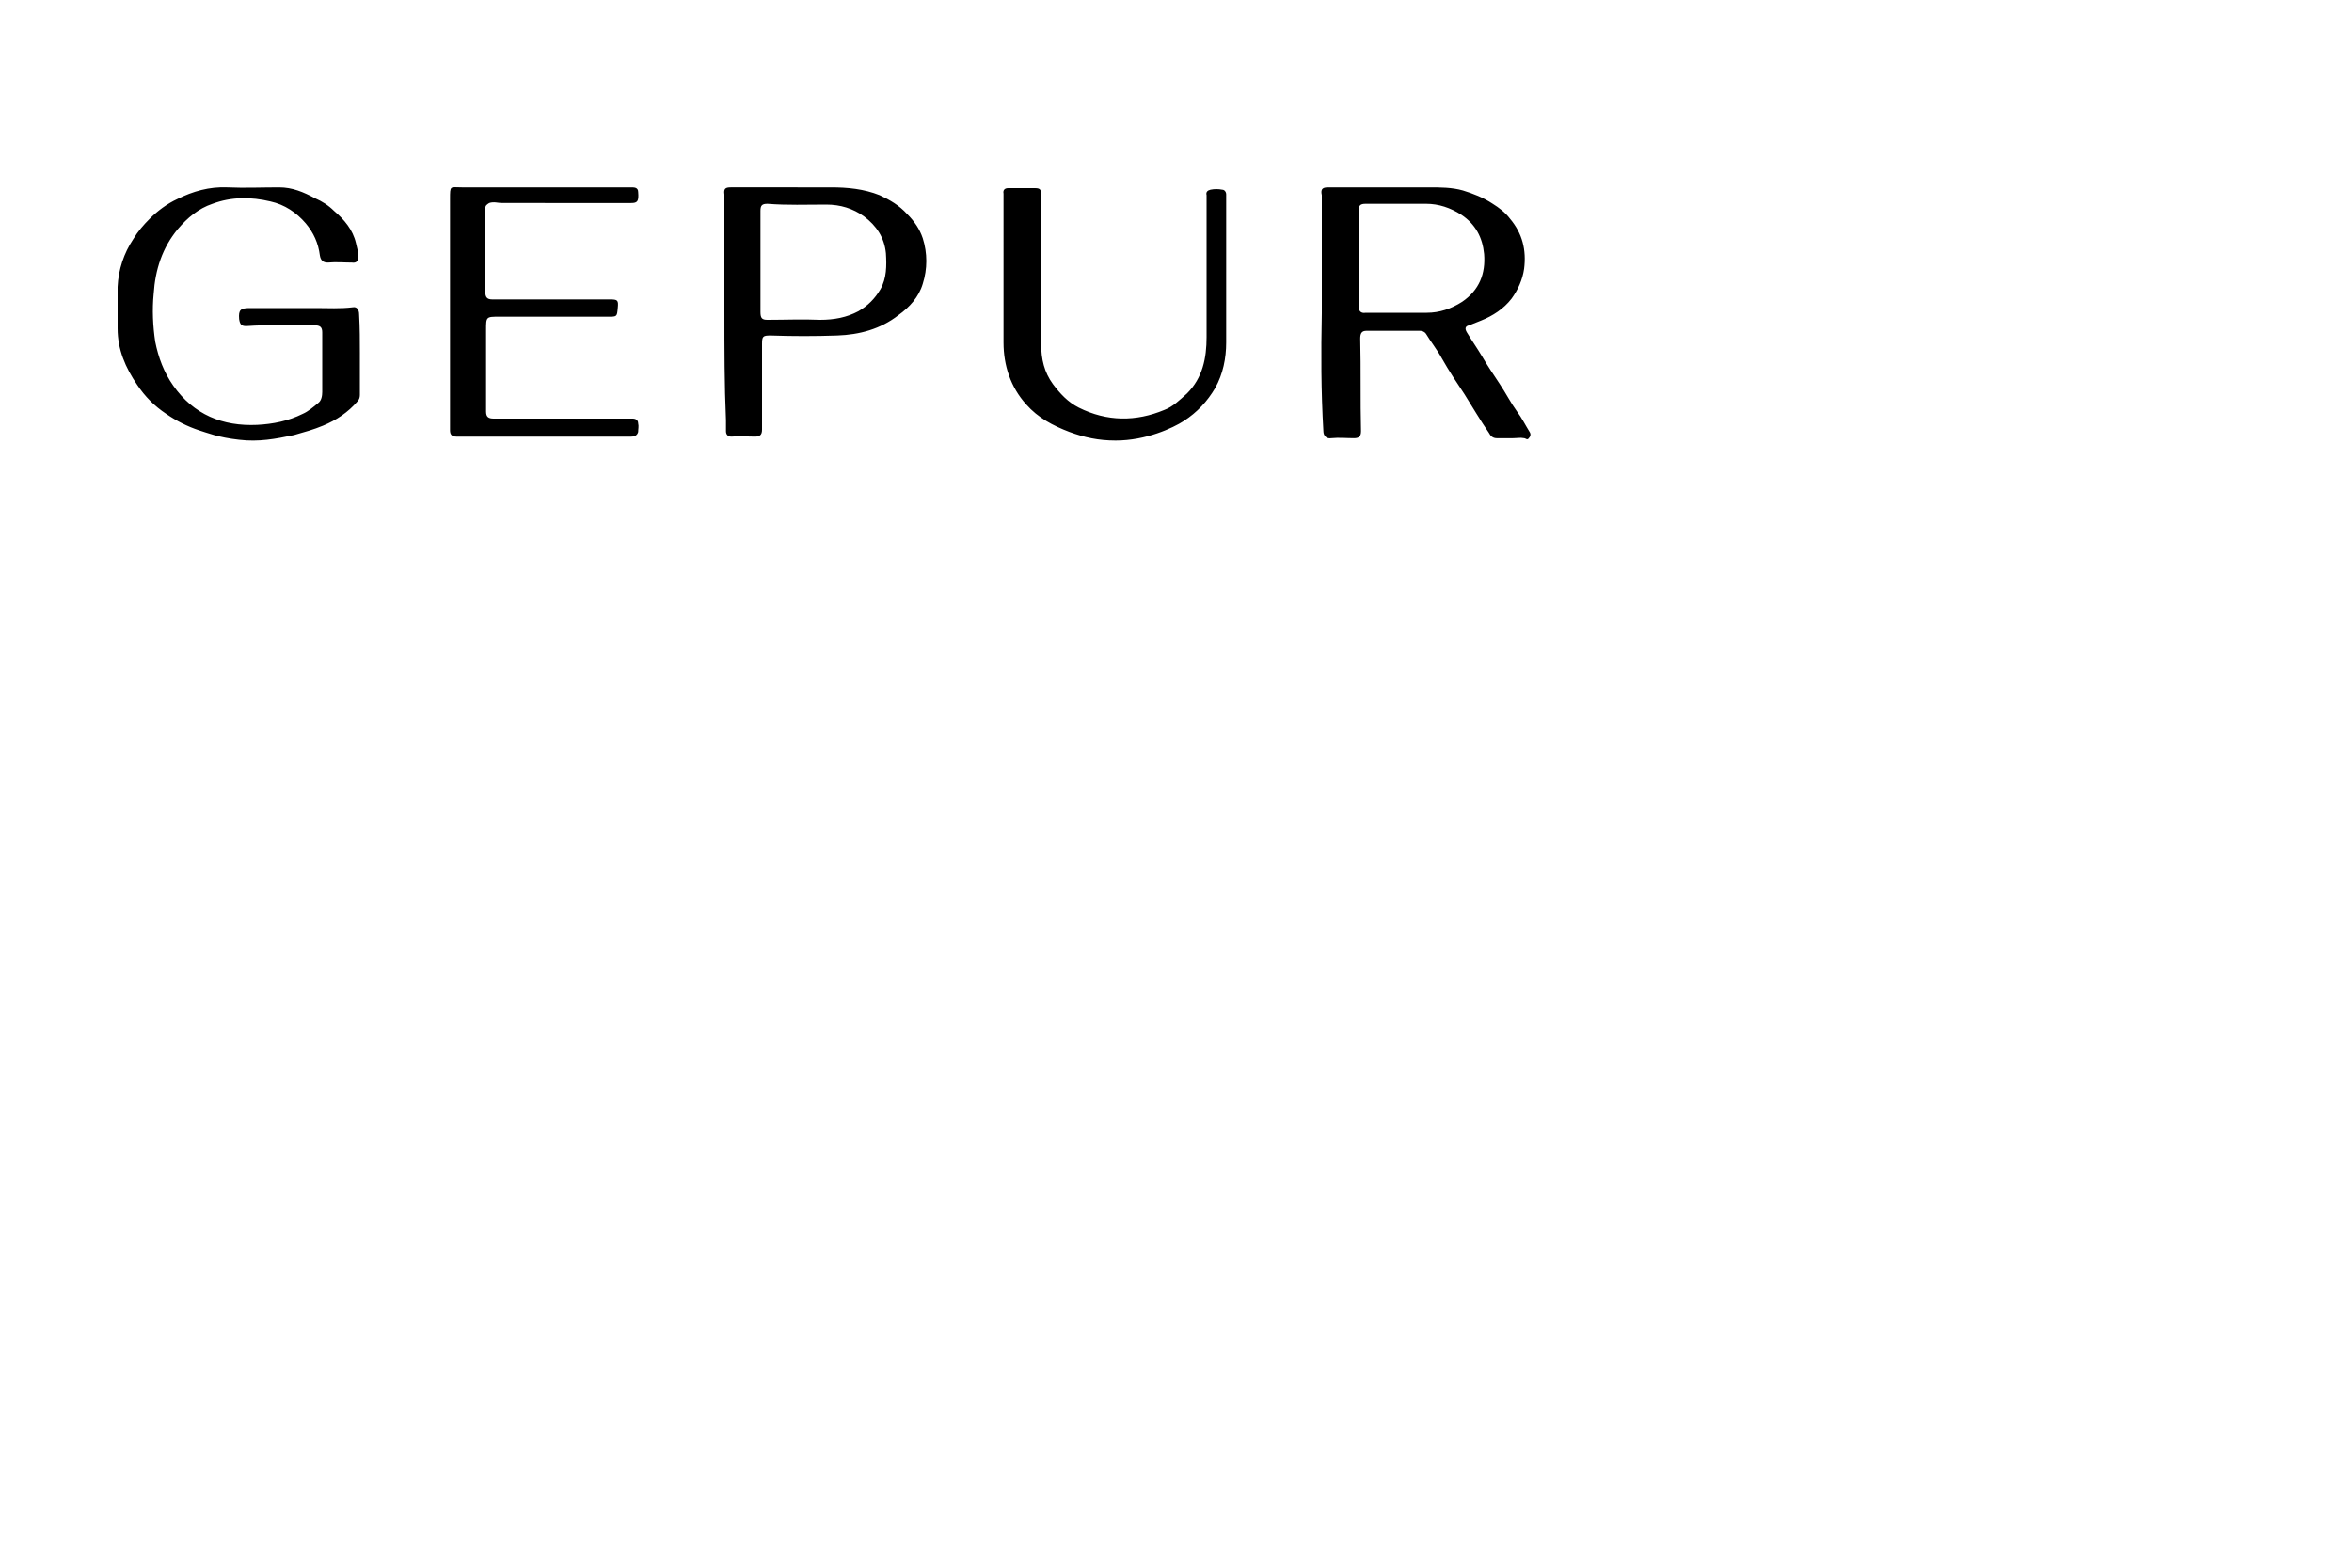 <?xml version="1.0" encoding="utf-8" ?><svg width="300" height="200" xmlns="http://www.w3.org/2000/svg"  ><path d="M168.6 40V25.7v-.8c-.2-.9.2-1 .9-1h12.8c1.4 0 2.9 0 4.3.4 1.3.4 2.6.9 3.8 1.7.8.5 1.6 1.1 2.2 1.9 1.6 1.9 2.1 4 1.8 6.4-.2 1.4-.8 2.7-1.6 3.8-1 1.3-2.4 2.2-3.9 2.8l-1.5.6c-.5.1-.6.4-.3.9.6 1 1.3 2 1.9 3 .7 1.2 1.5 2.4 2.3 3.6.8 1.2 1.4 2.4 2.2 3.5.6.8 1.1 1.8 1.6 2.6.2.3.1.6-.1.8-.2.3-.4 0-.6 0-.5-.1-.9 0-1.4 0h-2.1c-.5 0-.8-.3-1-.7-1.1-1.6-2.1-3.3-3.1-4.9-1-1.5-2-3-2.9-4.6-.6-1.1-1.4-2.1-2-3.1-.2-.3-.5-.4-.8-.4h-6.8c-.6 0-.8.3-.8 1 .1 3.9 0 7.9.1 11.8 0 .7-.3.9-.9.9-1 0-1.9-.1-2.9 0-.6.1-1-.3-1-.9-.3-5.1-.3-10.1-.2-15-.1 0-.1 0 0 0zm4.7-7.1v6.2c0 .6.3.9.9.8h7.8c1.6 0 3.1-.5 4.5-1.4 2.2-1.5 3-3.6 2.8-6.1-.2-2.1-1.1-3.8-2.9-5-1.4-.9-2.9-1.4-4.5-1.4h-7.7c-.7 0-.9.2-.9.9v6zM45.9 45.2v5.2c0 .3-.1.6-.3.8-1.2 1.4-2.7 2.4-4.4 3.1-1.2.5-2.3.8-3.7 1.2-2.4.5-4.5.9-7 .6-2.7-.3-4.1-.9-5.1-1.2-1.5-.5-2.9-1.2-4.2-2.1-1.5-1-2.7-2.2-3.7-3.7-1.5-2.2-2.5-4.5-2.5-7.2v-5.3c.1-2.2.8-4.3 2-6.1.6-1 1.3-1.8 2.1-2.6 1-1 2.2-1.9 3.5-2.5 2-1 4.1-1.6 6.4-1.5 2.2.1 4.4 0 6.6 0 1.7 0 3.1.6 4.6 1.4.9.4 1.7.9 2.4 1.6 1.3 1.1 2.4 2.4 2.8 4.1.1.5.3 1.1.3 1.6.1.6-.2 1-.8.9-1 0-2-.1-3.1 0-.6 0-.9-.3-1-.9-.2-1.6-.8-2.9-1.8-4.1-1.2-1.4-2.7-2.4-4.5-2.8-2.5-.6-5-.6-7.4.3-1.8.6-3.2 1.8-4.4 3.2-2 2.4-2.9 5.2-3.1 8.3-.2 2-.1 4.1.2 6.1.4 2 1.1 3.9 2.3 5.6 2.6 3.7 6.3 5.2 10.7 5 2-.1 4-.5 5.8-1.4.7-.3 1.4-.9 2-1.4.4-.3.5-.9.5-1.4v-7.6c0-.7-.3-.9-1-.9-2.9 0-5.8-.1-8.7.1-.6 0-.8-.2-.9-.9-.1-1.2.2-1.4 1.4-1.4h8.4c1.5 0 3.1.1 4.7-.1.5-.1.8.3.8.9.1 1.7.1 3.4.1 5.1zM92.4 39.9V25.6v-.8c-.1-.7.1-.9.8-.9H106c2.1 0 4.2.2 6.2 1 1.3.6 2.5 1.3 3.5 2.4.9.9 1.6 1.9 2 3.1.6 1.9.6 3.9 0 5.8-.5 1.7-1.7 3-3.1 4-2.3 1.8-5 2.5-7.8 2.6-2.8.1-5.7.1-8.5 0-1 0-1.1.1-1.1 1.1v10.9c0 .7-.3.9-.9.9-1 0-2-.1-3 0-.5 0-.7-.3-.7-.7v-1.4c-.2-4.5-.2-9.1-.2-13.7zm4.6-6.7v6.6c0 .8.2 1 .9 1 2.2 0 4.5-.1 6.7 0 1.8 0 3.4-.3 4.9-1.1 1.2-.7 2.1-1.6 2.8-2.8.8-1.4.8-3 .7-4.6-.2-2-1.2-3.5-2.8-4.7-1.4-1-3-1.5-4.8-1.5-2.5 0-5 .1-7.5-.1-.7 0-.9.2-.9.9v6.3zM57.4 39.7V25.4c0-1.8 0-1.5 1.5-1.5h21.6c.4 0 .9 0 .9.6.1 1.2-.1 1.4-.9 1.4H64c-.5 0-1-.2-1.6 0-.3.2-.5.3-.5.7v10.6c0 .7.2 1 .9 1h15c1 0 1.1.1 1 1.1-.1 1.1-.1 1.1-1.2 1.1H63.7c-1.7 0-1.7 0-1.7 1.7v10.4c0 .7.3.9 1 .9h17.7c.4 0 .7.2.7.6.1.4 0 .7 0 1.1-.1.4-.4.6-.9.6H58.2c-.6 0-.8-.3-.8-.8v-2.4-12.8zM156.4 34.7v9c0 2-.4 4-1.4 5.8-1 1.7-2.3 3.1-4 4.2-1.4.9-4.8 2.5-8.7 2.5-2.2 0-4-.4-5.9-1.1-2.1-.8-4-1.8-5.5-3.5-2-2.2-2.9-5-2.9-7.9V25.1v-.4c-.1-.5.2-.7.6-.7h3.4c.7 0 .8.2.8.9v19c0 1.9.4 3.6 1.5 5.1.9 1.2 1.9 2.3 3.3 3 3.6 1.8 7.3 1.8 10.9.3 1.1-.4 2-1.3 2.9-2.1 2-2 2.5-4.5 2.5-7.2V26.1v-1.2c-.1-.4.1-.6.5-.7.5-.1 1-.1 1.5 0 .3 0 .5.3.5.6v9.9z"/></svg>